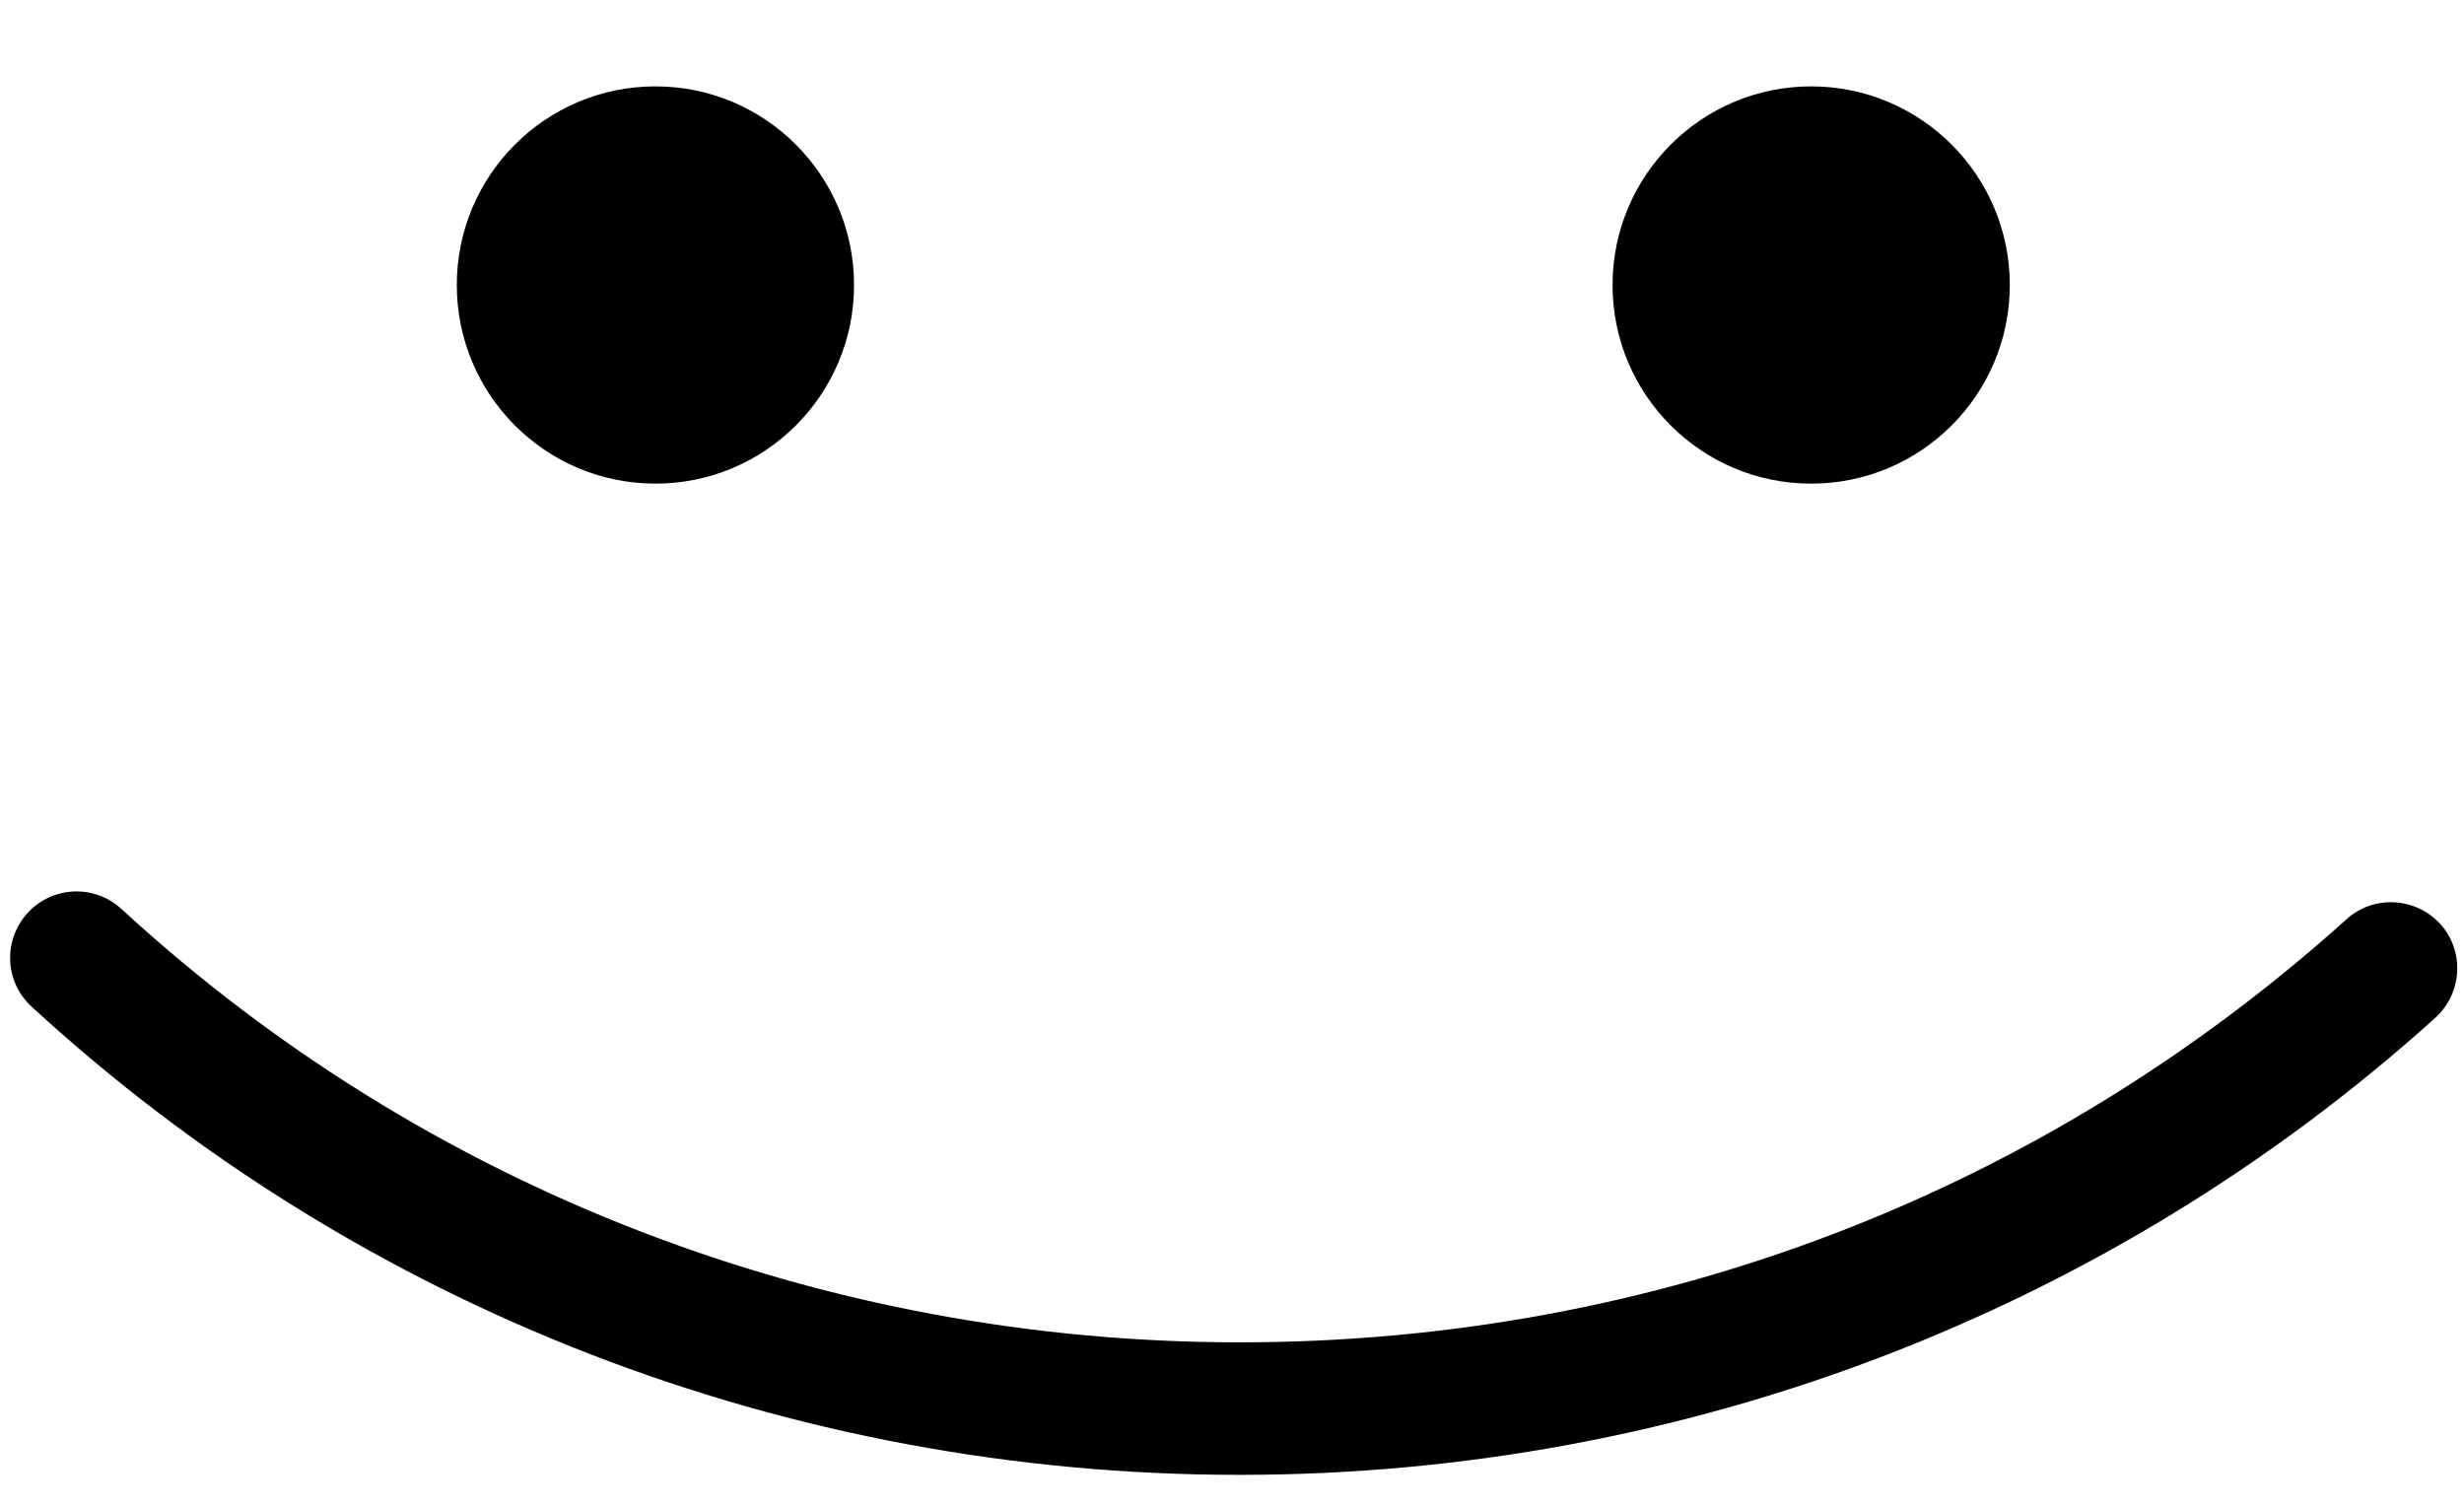 <svg width="18" height="11" viewBox="0 0 18 11" fill="none" xmlns="http://www.w3.org/2000/svg">
<path d="M9.052 10.774C5.763 10.774 2.629 9.559 0.23 7.353C0.033 7.171 0.021 6.866 0.203 6.668C0.385 6.471 0.691 6.459 0.888 6.641C3.109 8.684 6.011 9.806 9.055 9.806C12.101 9.806 14.929 8.707 17.142 6.715C17.339 6.537 17.645 6.552 17.827 6.75C18.005 6.947 17.989 7.253 17.792 7.434C15.405 9.586 12.302 10.774 9.059 10.774H9.052Z" fill="black"/>
<path d="M4.788 3.533C5.589 3.533 6.239 2.884 6.239 2.082C6.239 1.281 5.589 0.631 4.788 0.631C3.986 0.631 3.337 1.281 3.337 2.082C3.337 2.884 3.986 3.533 4.788 3.533Z" fill="black"/>
<path d="M13.231 3.533C14.032 3.533 14.682 2.884 14.682 2.082C14.682 1.281 14.032 0.631 13.231 0.631C12.43 0.631 11.78 1.281 11.78 2.082C11.78 2.884 12.43 3.533 13.231 3.533Z" fill="black"/>
</svg>
